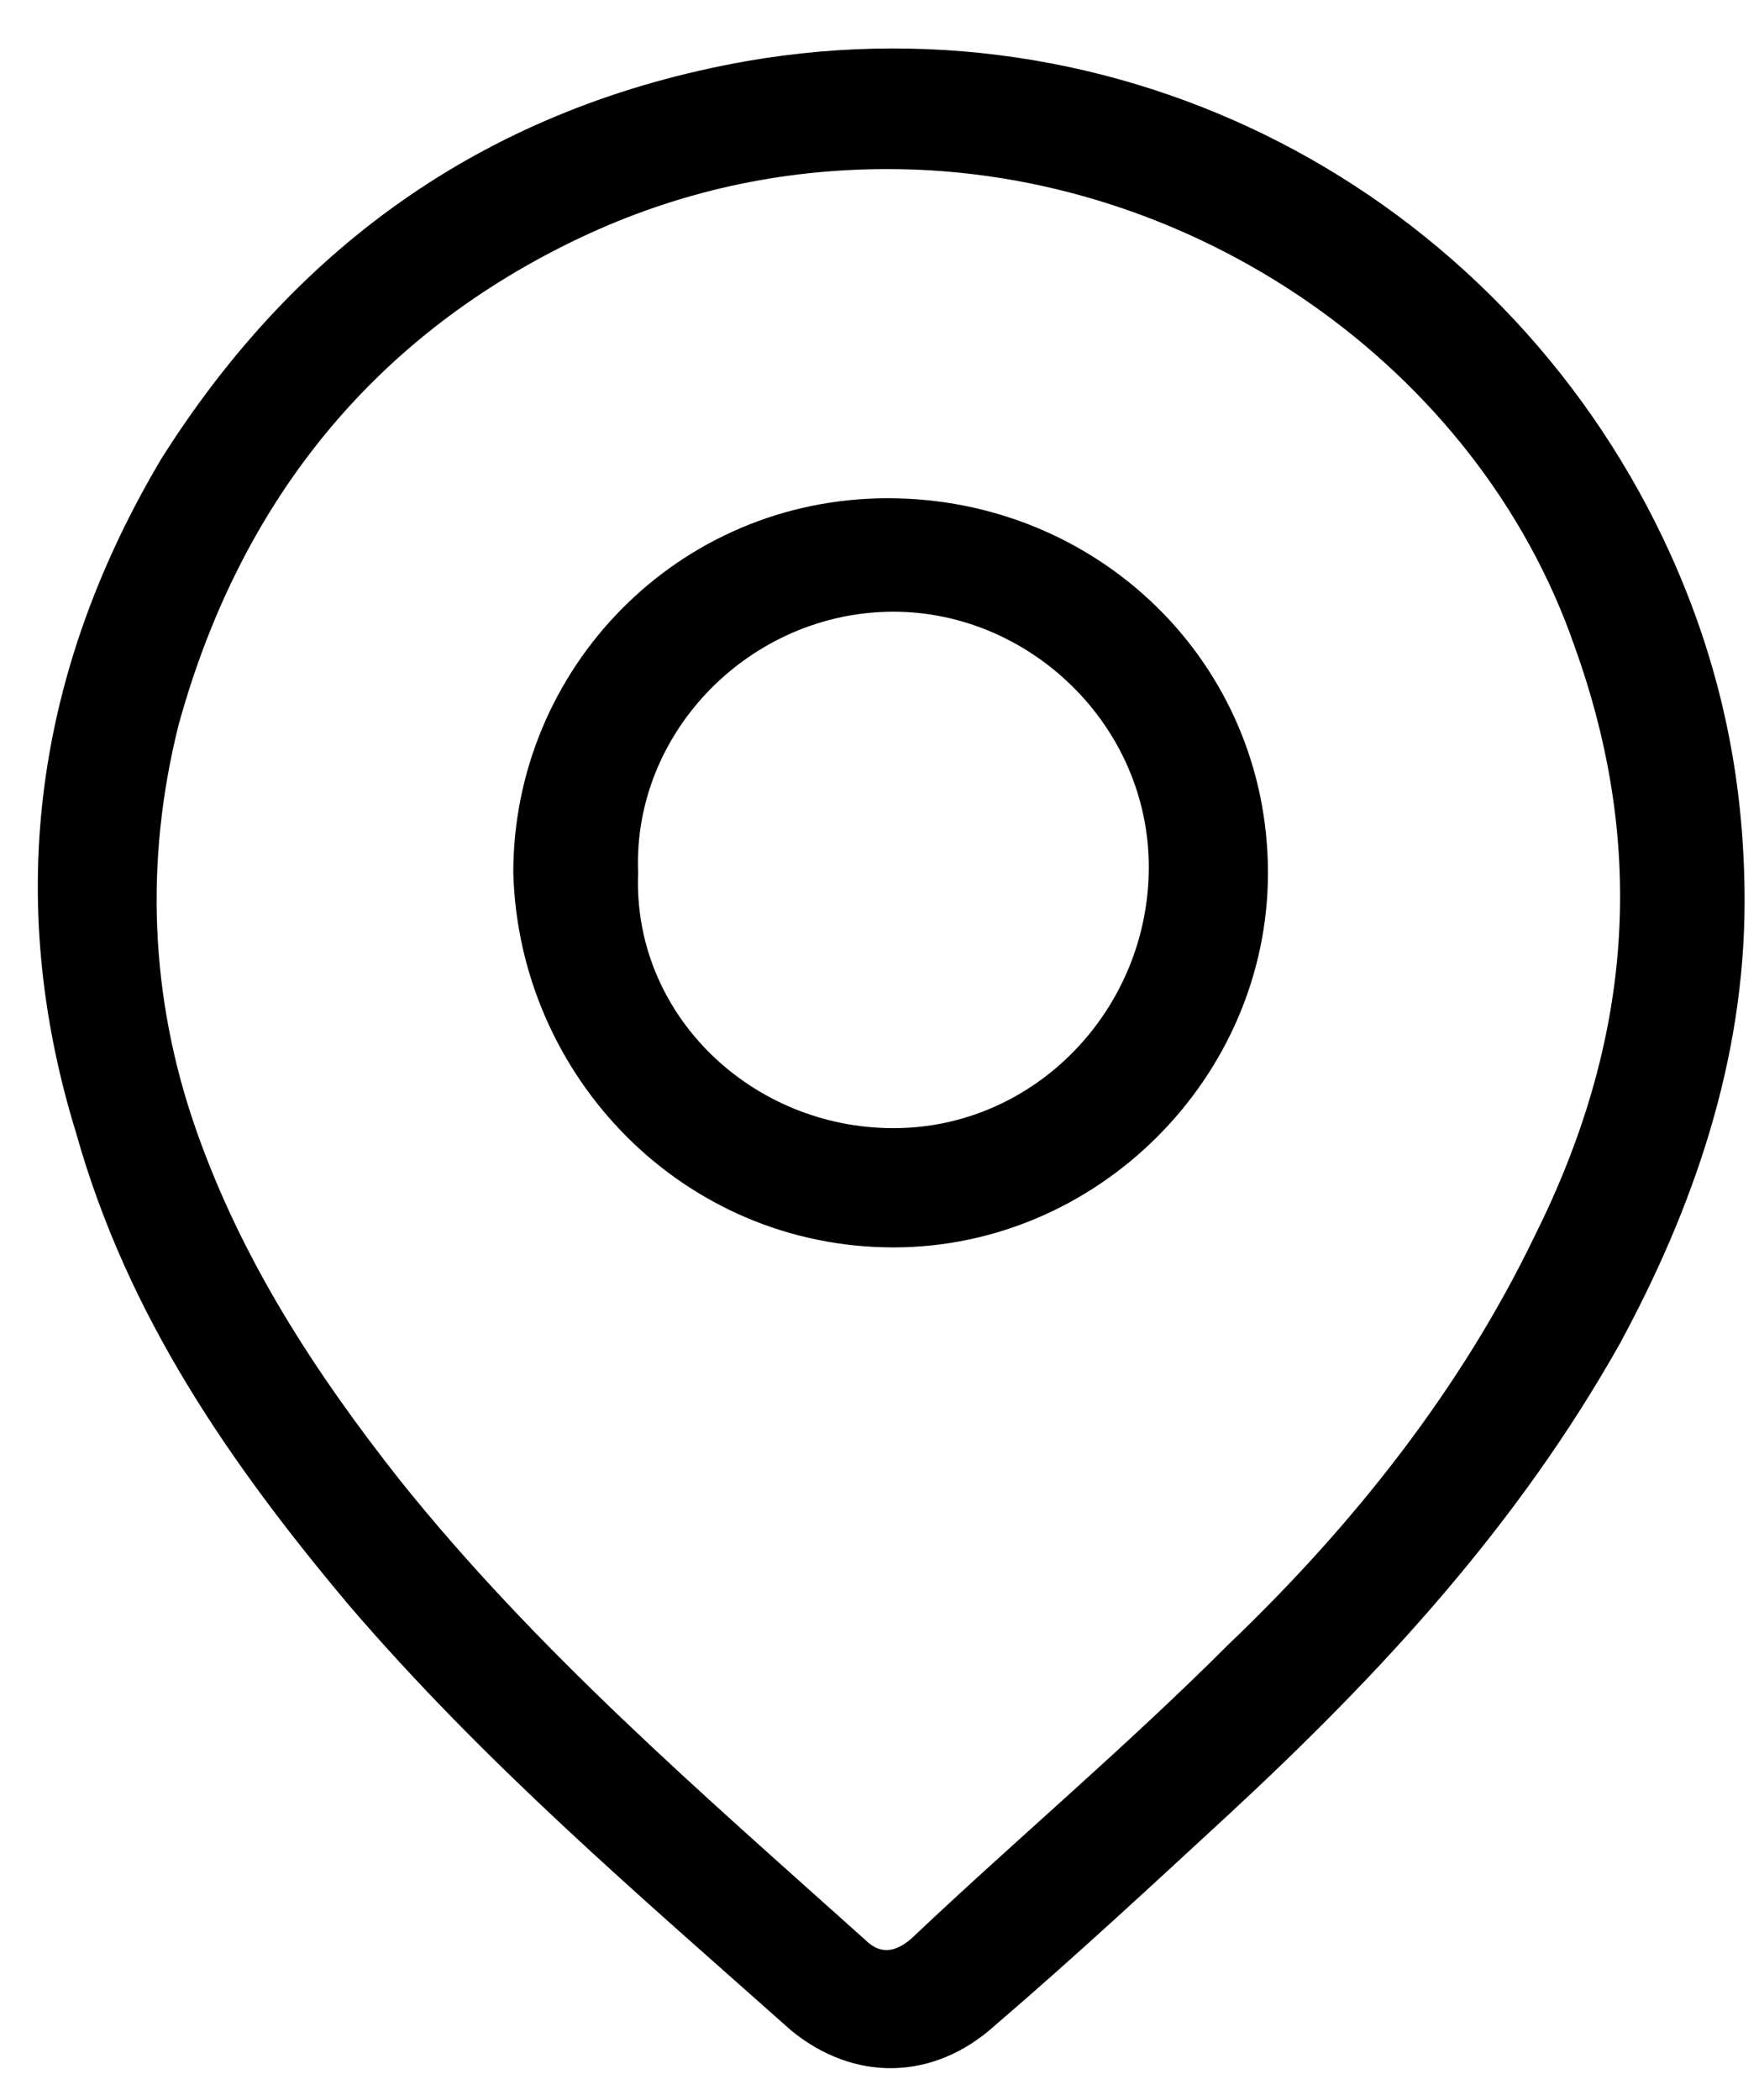 <svg width="31" height="37" viewBox="0 0 31 37" fill="none" xmlns="http://www.w3.org/2000/svg">
<path d="M30.746 15.879C30.746 18.678 29.846 21.279 28.546 23.678C26.746 26.878 24.346 29.479 21.646 31.979C20.346 33.178 18.946 34.478 17.546 35.678C16.446 36.678 15.046 36.678 13.946 35.779C11.246 33.379 8.546 31.078 6.146 28.279C4.046 25.779 2.246 23.178 1.346 19.979C0.046 15.778 0.646 11.778 2.846 8.079C5.246 4.279 8.646 1.879 13.146 1.079C20.046 -0.121 26.646 3.579 29.446 9.779C30.346 11.778 30.746 13.778 30.746 15.879ZM15.646 2.979C13.746 2.979 11.946 3.379 10.246 4.179C6.646 5.879 4.246 8.779 3.146 12.778C2.546 15.178 2.646 17.578 3.446 19.878C4.246 22.178 5.546 24.178 7.046 26.078C9.446 29.078 12.346 31.578 15.246 34.178C15.546 34.478 15.846 34.379 16.146 34.078C17.946 32.379 19.846 30.779 21.646 28.979C23.846 26.878 25.746 24.479 27.046 21.779C28.746 18.378 29.046 14.979 27.746 11.379C26.046 6.479 21.046 2.979 15.646 2.979Z" fill="black"/>
<path d="M9.046 15.379C9.046 11.778 11.946 8.779 15.646 8.779C19.346 8.779 22.346 11.678 22.346 15.379C22.346 18.979 19.346 21.979 15.746 21.979C12.046 21.979 9.146 18.979 9.046 15.379ZM15.746 19.878C18.246 19.878 20.246 17.779 20.246 15.278C20.246 12.778 18.146 10.778 15.746 10.778C13.246 10.778 11.146 12.879 11.246 15.379C11.146 17.878 13.246 19.878 15.746 19.878Z" fill="black"/>
</svg>
